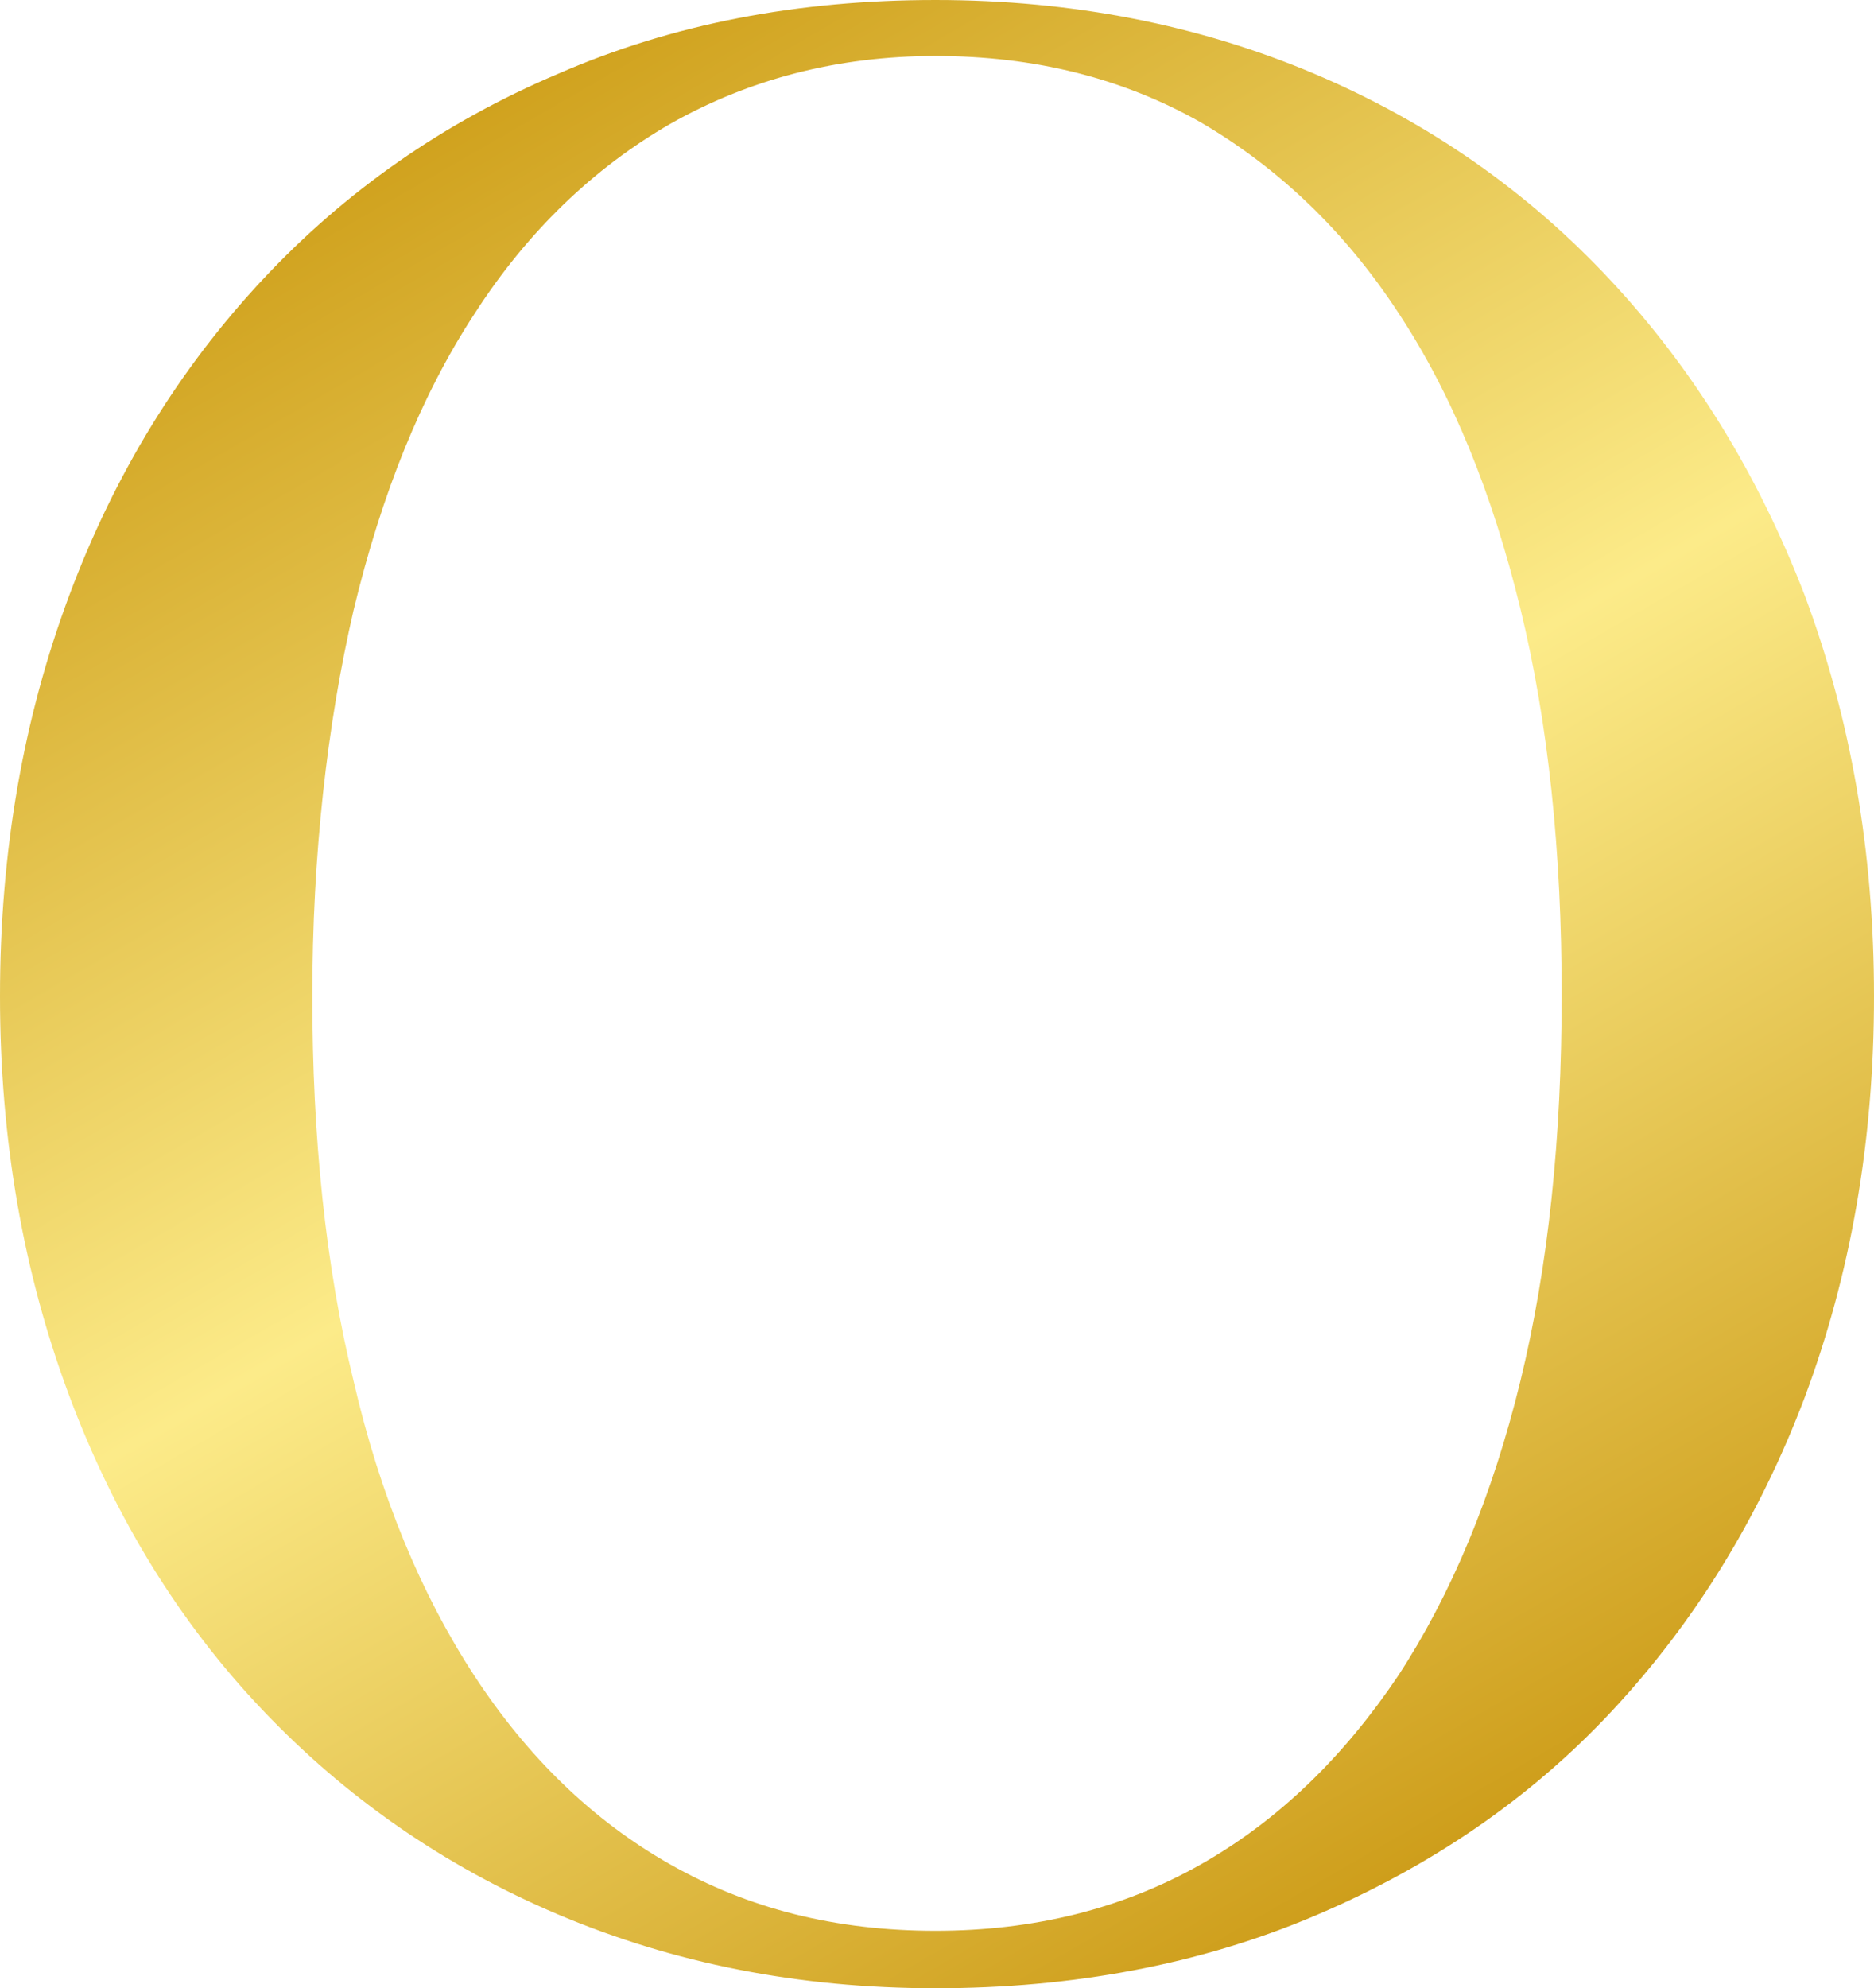 <?xml version="1.0" encoding="UTF-8"?><svg xmlns="http://www.w3.org/2000/svg" xmlns:xlink="http://www.w3.org/1999/xlink" height="134.9" preserveAspectRatio="xMidYMid meet" version="1.0" viewBox="36.4 32.6 127.2 134.9" width="127.2" zoomAndPan="magnify"><linearGradient gradientUnits="userSpaceOnUse" id="a" x1="66.246" x2="133.623" xlink:actuate="onLoad" xlink:show="other" xlink:type="simple" xmlns:xlink="http://www.w3.org/1999/xlink" y1="41.692" y2="158.393"><stop offset="0" stop-color="#d0a21e"/><stop offset=".494" stop-color="#fceb89"/><stop offset="1" stop-color="#ce9e1b"/></linearGradient><path d="M99.9,167.5c-9.3,0-17.8-1.7-25.6-5c-7.8-3.3-14.5-8-20.1-13.9c-5.6-5.9-10-13-13.1-21.3 c-3.1-8.3-4.7-17.3-4.7-27.1c0-9.9,1.6-18.9,4.7-27.2c3.1-8.3,7.5-15.4,13.1-21.4c5.6-6,12.3-10.7,20.1-14c7.8-3.4,16.3-5,25.6-5 c9.3,0,17.9,1.7,25.7,5c7.8,3.3,14.5,8,20.1,14c5.6,6,10,13.1,13.2,21.4c3.1,8.3,4.7,17.3,4.7,27.2c0,9.9-1.6,18.9-4.7,27.2 c-3.1,8.2-7.5,15.3-13.1,21.3c-5.6,6-12.4,10.6-20.2,13.9S109.2,167.5,99.9,167.5z M99.9,163.6c6.7,0,12.7-1.5,18-4.5 c5.3-3,9.7-7.3,13.4-12.8c3.6-5.5,6.4-12.2,8.3-20c1.9-7.8,2.8-16.5,2.8-26.2s-0.9-18.4-2.8-26.2c-1.9-7.8-4.6-14.5-8.3-20.1 c-3.6-5.5-8.1-9.8-13.4-12.9c-5.3-3-11.3-4.5-18-4.5S87.2,38,81.9,41c-5.2,3-9.7,7.3-13.3,12.9c-3.6,5.5-6.3,12.2-8.2,20.1 c-1.8,7.8-2.8,16.6-2.8,26.2c0,9.6,0.9,18.3,2.8,26.1c1.8,7.8,4.6,14.5,8.2,20c3.6,5.5,8,9.8,13.3,12.8 C87.2,162.1,93.1,163.6,99.9,163.6z" fill="url(#a)"/></svg>